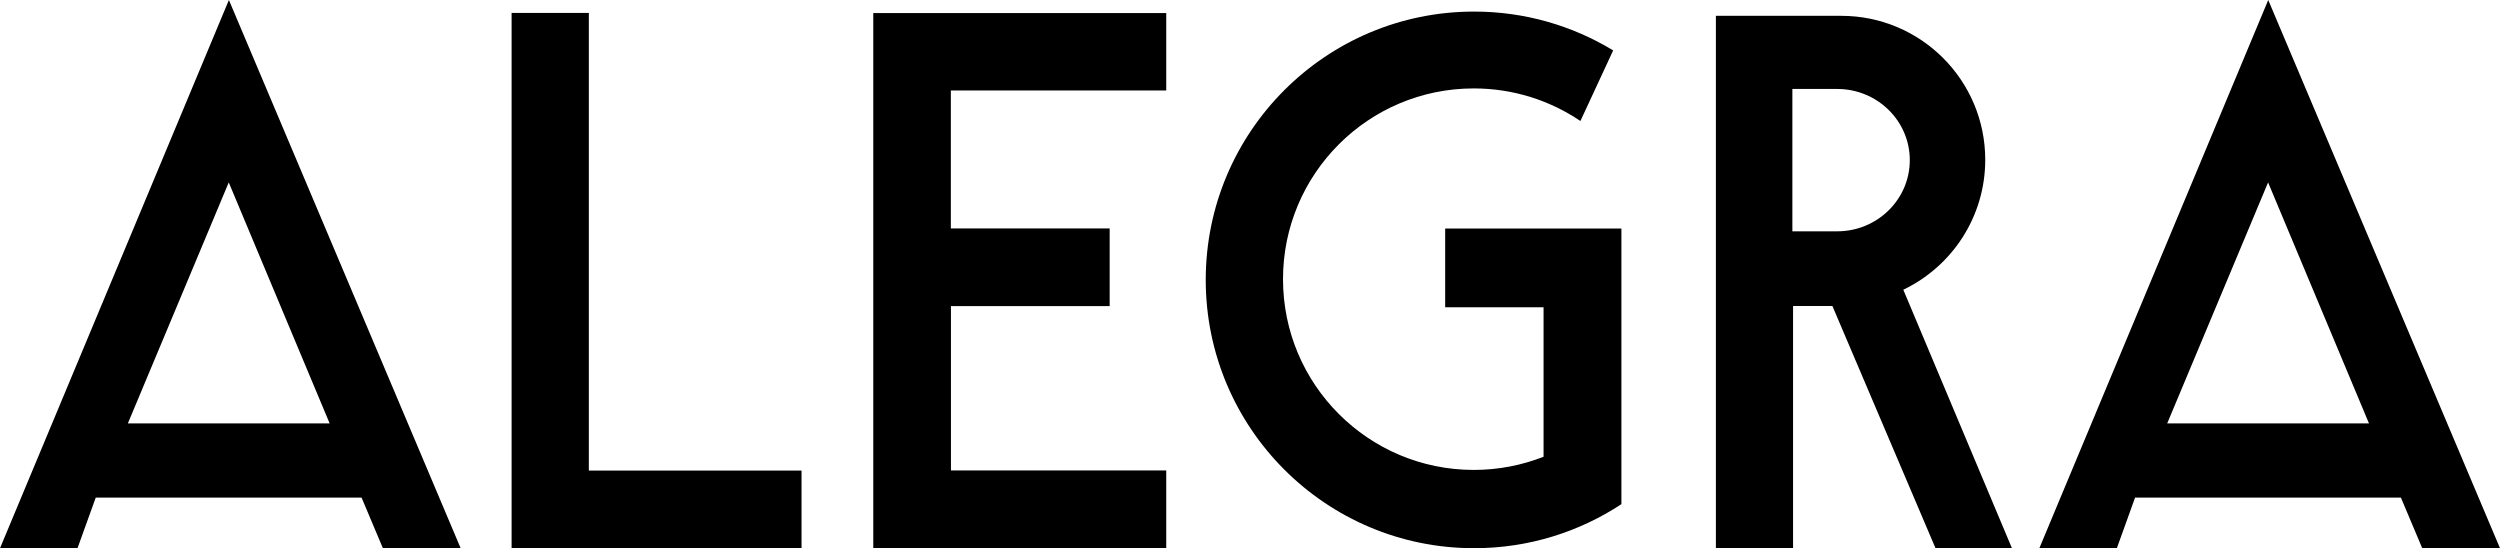 <?xml version="1.0" encoding="UTF-8"?>
<svg id="Vector_Smart_Object_xA0_Image" xmlns="http://www.w3.org/2000/svg" width="70.556mm" height="15.472mm" viewBox="0 0 200 43.857">
  <polygon points="40.928 1.034 40.928 43.857 64.123 43.857 64.123 37.645 47.107 37.645 47.107 1.034 40.928 1.034"/>
  <polygon points="69.862 1.045 93.299 1.045 93.299 7.238 76.067 7.238 76.067 18.275 88.773 18.275 88.773 24.488 76.076 24.488 76.076 37.635 93.299 37.635 93.299 43.857 69.862 43.857 69.862 1.045"/>
  <path d="M129.055,4.034c-3.245-1.972-7.055-3.108-11.131-3.108-11.855,0-21.465,9.61-21.465,21.465s9.61,21.465,21.465,21.465c4.354,0,8.404-1.296,11.788-3.523v-22.049h-14.098v6.297h7.871v11.768l0.0.191c-1.729.68-3.613,1.054-5.584,1.054-8.428,0-15.26-6.832-15.26-15.26s6.832-15.26,15.26-15.26c3.16,0,6.096.961,8.532,2.606l2.621-5.647Z"/>
  <path d="M152.264,23.178c3.877-1.854,6.555-5.812,6.555-10.396,0-6.36-5.156-11.516-11.516-11.516h-10.032v42.592h6.174v-19.38h3.146l8.251,19.38h6.114l-8.692-20.679ZM146.974,18.505h-3.584V7.117h3.584c3.208,0,5.809,2.549,5.809,5.694s-2.601,5.694-5.809,5.694Z"/>
  <path d="M18.312,0L0,43.857h6.2l1.459-4.05h21.266l1.707,4.05h6.221L18.312,0ZM10.228,33.873l8.072-19.28,8.072,19.28H10.228Z"/>
  <path d="M181.459,0l-18.312,43.857h6.2l1.459-4.05h21.266l1.707,4.05h6.221L181.459,0ZM173.375,33.873l8.072-19.28,8.072,19.28h-16.144Z"/>
</svg>